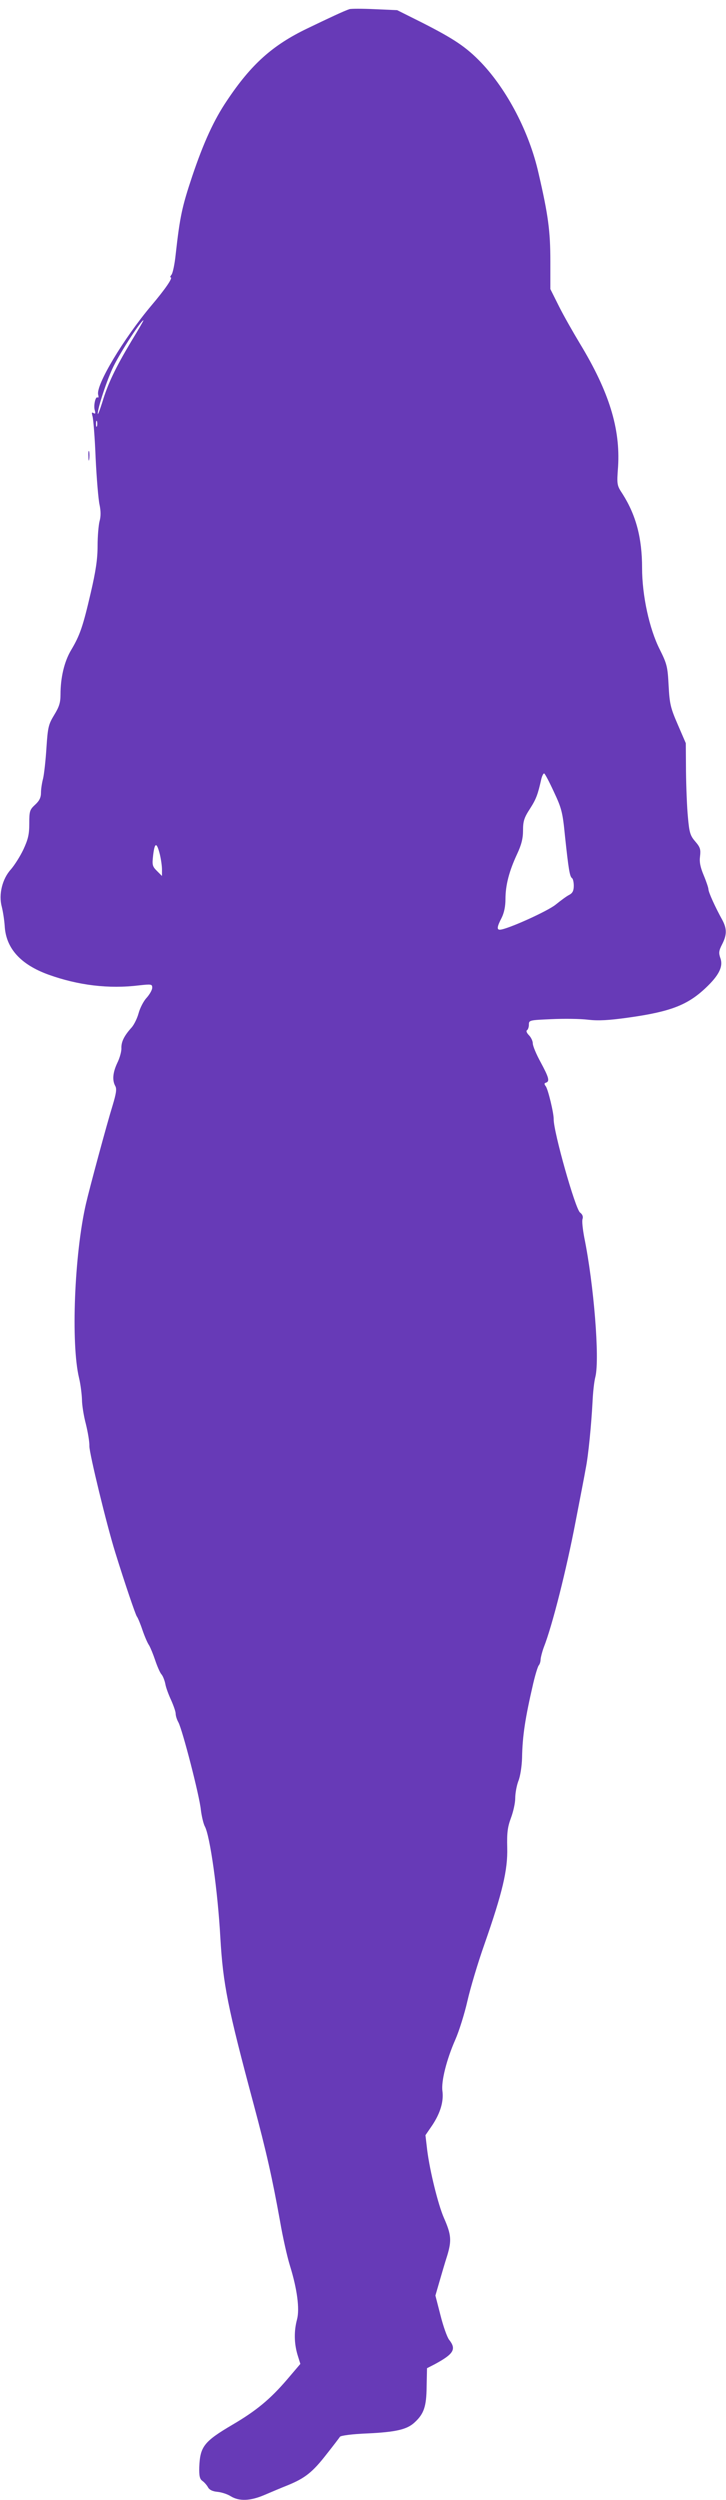 <?xml version="1.0" standalone="no"?>
<!DOCTYPE svg PUBLIC "-//W3C//DTD SVG 20010904//EN"
 "http://www.w3.org/TR/2001/REC-SVG-20010904/DTD/svg10.dtd">
<svg version="1.0" xmlns="http://www.w3.org/2000/svg"
 width="372pt" height="1280pt" viewBox="0 0 372 1280"
 preserveAspectRatio="xMidYMid meet">
<g transform="translate(0,1280) scale(0.1,-0.1)"
fill="#673ab7" stroke="none">
<path d="M1790 12753 c-27 -9 -102 -44 -216 -99 -177 -85 -287 -183 -411 -369
-67 -99 -120 -215 -178 -387 -52 -156 -63 -205 -85 -402 -5 -49 -15 -95 -21
-102 -6 -8 -9 -14 -5 -14 14 0 -26 -59 -99 -145 -142 -169 -285 -407 -272
-456 3 -11 2 -17 -3 -14 -11 7 -22 -43 -14 -67 4 -15 3 -18 -7 -13 -9 6 -10 2
-5 -16 4 -13 12 -109 16 -214 5 -104 14 -212 20 -239 7 -33 7 -61 0 -85 -5
-20 -10 -76 -10 -126 0 -67 -9 -128 -35 -240 -40 -172 -55 -217 -101 -294 -35
-59 -54 -141 -54 -227 0 -42 -7 -63 -32 -104 -29 -48 -33 -61 -40 -168 -4 -65
-12 -135 -17 -157 -6 -22 -11 -55 -11 -73 0 -25 -8 -42 -30 -62 -28 -26 -30
-33 -30 -97 0 -55 -6 -80 -30 -132 -17 -36 -46 -81 -64 -102 -44 -48 -64 -128
-47 -191 6 -24 13 -68 15 -98 6 -115 81 -198 224 -250 153 -55 309 -74 465
-55 63 7 67 6 67 -12 0 -11 -13 -34 -29 -52 -16 -17 -34 -53 -41 -79 -7 -26
-23 -58 -35 -72 -39 -43 -54 -74 -53 -106 1 -17 -9 -52 -21 -76 -23 -49 -27
-89 -10 -119 8 -15 4 -39 -15 -102 -28 -90 -118 -423 -136 -502 -59 -258 -77
-715 -35 -890 8 -33 14 -83 15 -111 0 -27 9 -84 20 -125 10 -41 19 -92 18
-114 0 -37 88 -401 133 -545 49 -158 103 -316 110 -326 5 -6 18 -37 29 -70 11
-32 26 -67 34 -78 7 -12 21 -46 31 -76 10 -30 24 -62 31 -71 8 -8 17 -31 21
-50 3 -19 17 -56 30 -84 12 -27 23 -58 23 -68 0 -11 6 -31 14 -45 21 -39 108
-376 115 -447 4 -33 13 -71 20 -85 27 -47 67 -334 80 -570 14 -240 37 -355
171 -855 65 -243 95 -376 135 -598 14 -82 37 -183 50 -225 38 -122 51 -224 37
-277 -16 -60 -15 -121 2 -180 l15 -48 -69 -81 c-86 -100 -157 -159 -280 -231
-146 -86 -165 -112 -169 -217 -1 -44 2 -60 16 -70 10 -7 23 -22 29 -33 7 -13
24 -21 48 -23 21 -2 52 -12 69 -23 43 -26 100 -24 172 7 33 14 87 37 120 50
88 36 127 67 197 157 35 44 66 85 70 91 4 6 63 14 140 17 147 7 203 20 242 56
48 44 61 81 62 183 l2 95 39 20 c98 53 113 77 74 126 -10 13 -30 69 -44 125
l-26 101 20 69 c11 38 29 100 41 137 23 77 20 107 -18 193 -29 67 -71 236 -85
345 l-9 77 35 51 c41 62 59 121 52 175 -7 49 21 161 66 263 19 43 47 132 62
198 15 66 54 197 87 290 93 266 120 381 117 495 -2 77 2 106 19 152 12 32 22
77 22 101 0 25 7 64 16 88 10 24 18 78 19 119 2 113 16 203 57 380 11 47 24
89 29 94 5 6 9 19 9 30 1 12 8 39 16 61 44 111 117 402 163 643 23 119 47 242
52 272 14 68 29 228 35 340 2 47 8 106 15 132 22 93 -8 470 -57 711 -8 42 -13
86 -9 96 4 13 -1 24 -13 33 -24 18 -136 414 -135 478 1 29 -29 155 -41 169 -8
11 -8 15 2 18 20 7 14 27 -28 105 -22 40 -40 83 -40 96 0 12 -9 31 -20 42 -11
11 -15 22 -10 25 6 4 10 17 10 29 0 23 3 23 116 28 64 3 148 2 188 -3 53 -6
106 -3 206 11 215 30 303 64 396 152 68 64 91 110 75 153 -9 26 -8 37 9 70 25
49 25 80 1 125 -36 65 -71 142 -71 157 0 7 -11 40 -24 71 -18 43 -23 69 -19
98 4 35 1 46 -24 75 -26 30 -31 45 -38 124 -5 50 -9 155 -10 235 l-1 145 -41
95 c-37 85 -42 106 -47 199 -5 97 -8 111 -46 187 -53 105 -90 276 -90 416 0
154 -31 270 -100 379 -29 44 -30 47 -23 140 12 195 -46 383 -195 629 -35 58
-84 144 -108 192 l-44 88 0 143 c0 154 -11 237 -61 452 -47 208 -160 424 -293
564 -77 80 -138 121 -301 204 l-130 65 -115 5 c-63 3 -122 3 -130 0z m-1117
-1700 c-82 -137 -121 -219 -149 -313 -13 -41 -23 -67 -23 -58 -1 28 49 179 81
243 40 80 141 235 153 235 2 0 -26 -48 -62 -107z m-176 -435 c-3 -7 -5 -2 -5
12 0 14 2 19 5 13 2 -7 2 -19 0 -25z m2341 -1872 c40 -85 45 -105 57 -227 18
-168 24 -207 36 -215 5 -3 9 -21 9 -39 0 -25 -6 -37 -22 -46 -13 -6 -44 -29
-70 -50 -41 -34 -252 -129 -287 -129 -16 0 -14 16 9 60 13 26 20 59 20 97 0
71 19 143 59 229 23 49 31 81 31 123 0 47 6 65 36 111 32 50 40 73 58 153 4
15 10 27 14 27 4 0 26 -42 50 -94z m-2019 -320 c6 -25 11 -60 11 -78 l0 -33
-26 26 c-24 24 -25 31 -19 83 8 64 18 65 34 2z"/>
<path d="M453 10465 c0 -22 2 -30 4 -17 2 12 2 30 0 40 -3 9 -5 -1 -4 -23z"/>
</g>
</svg>
